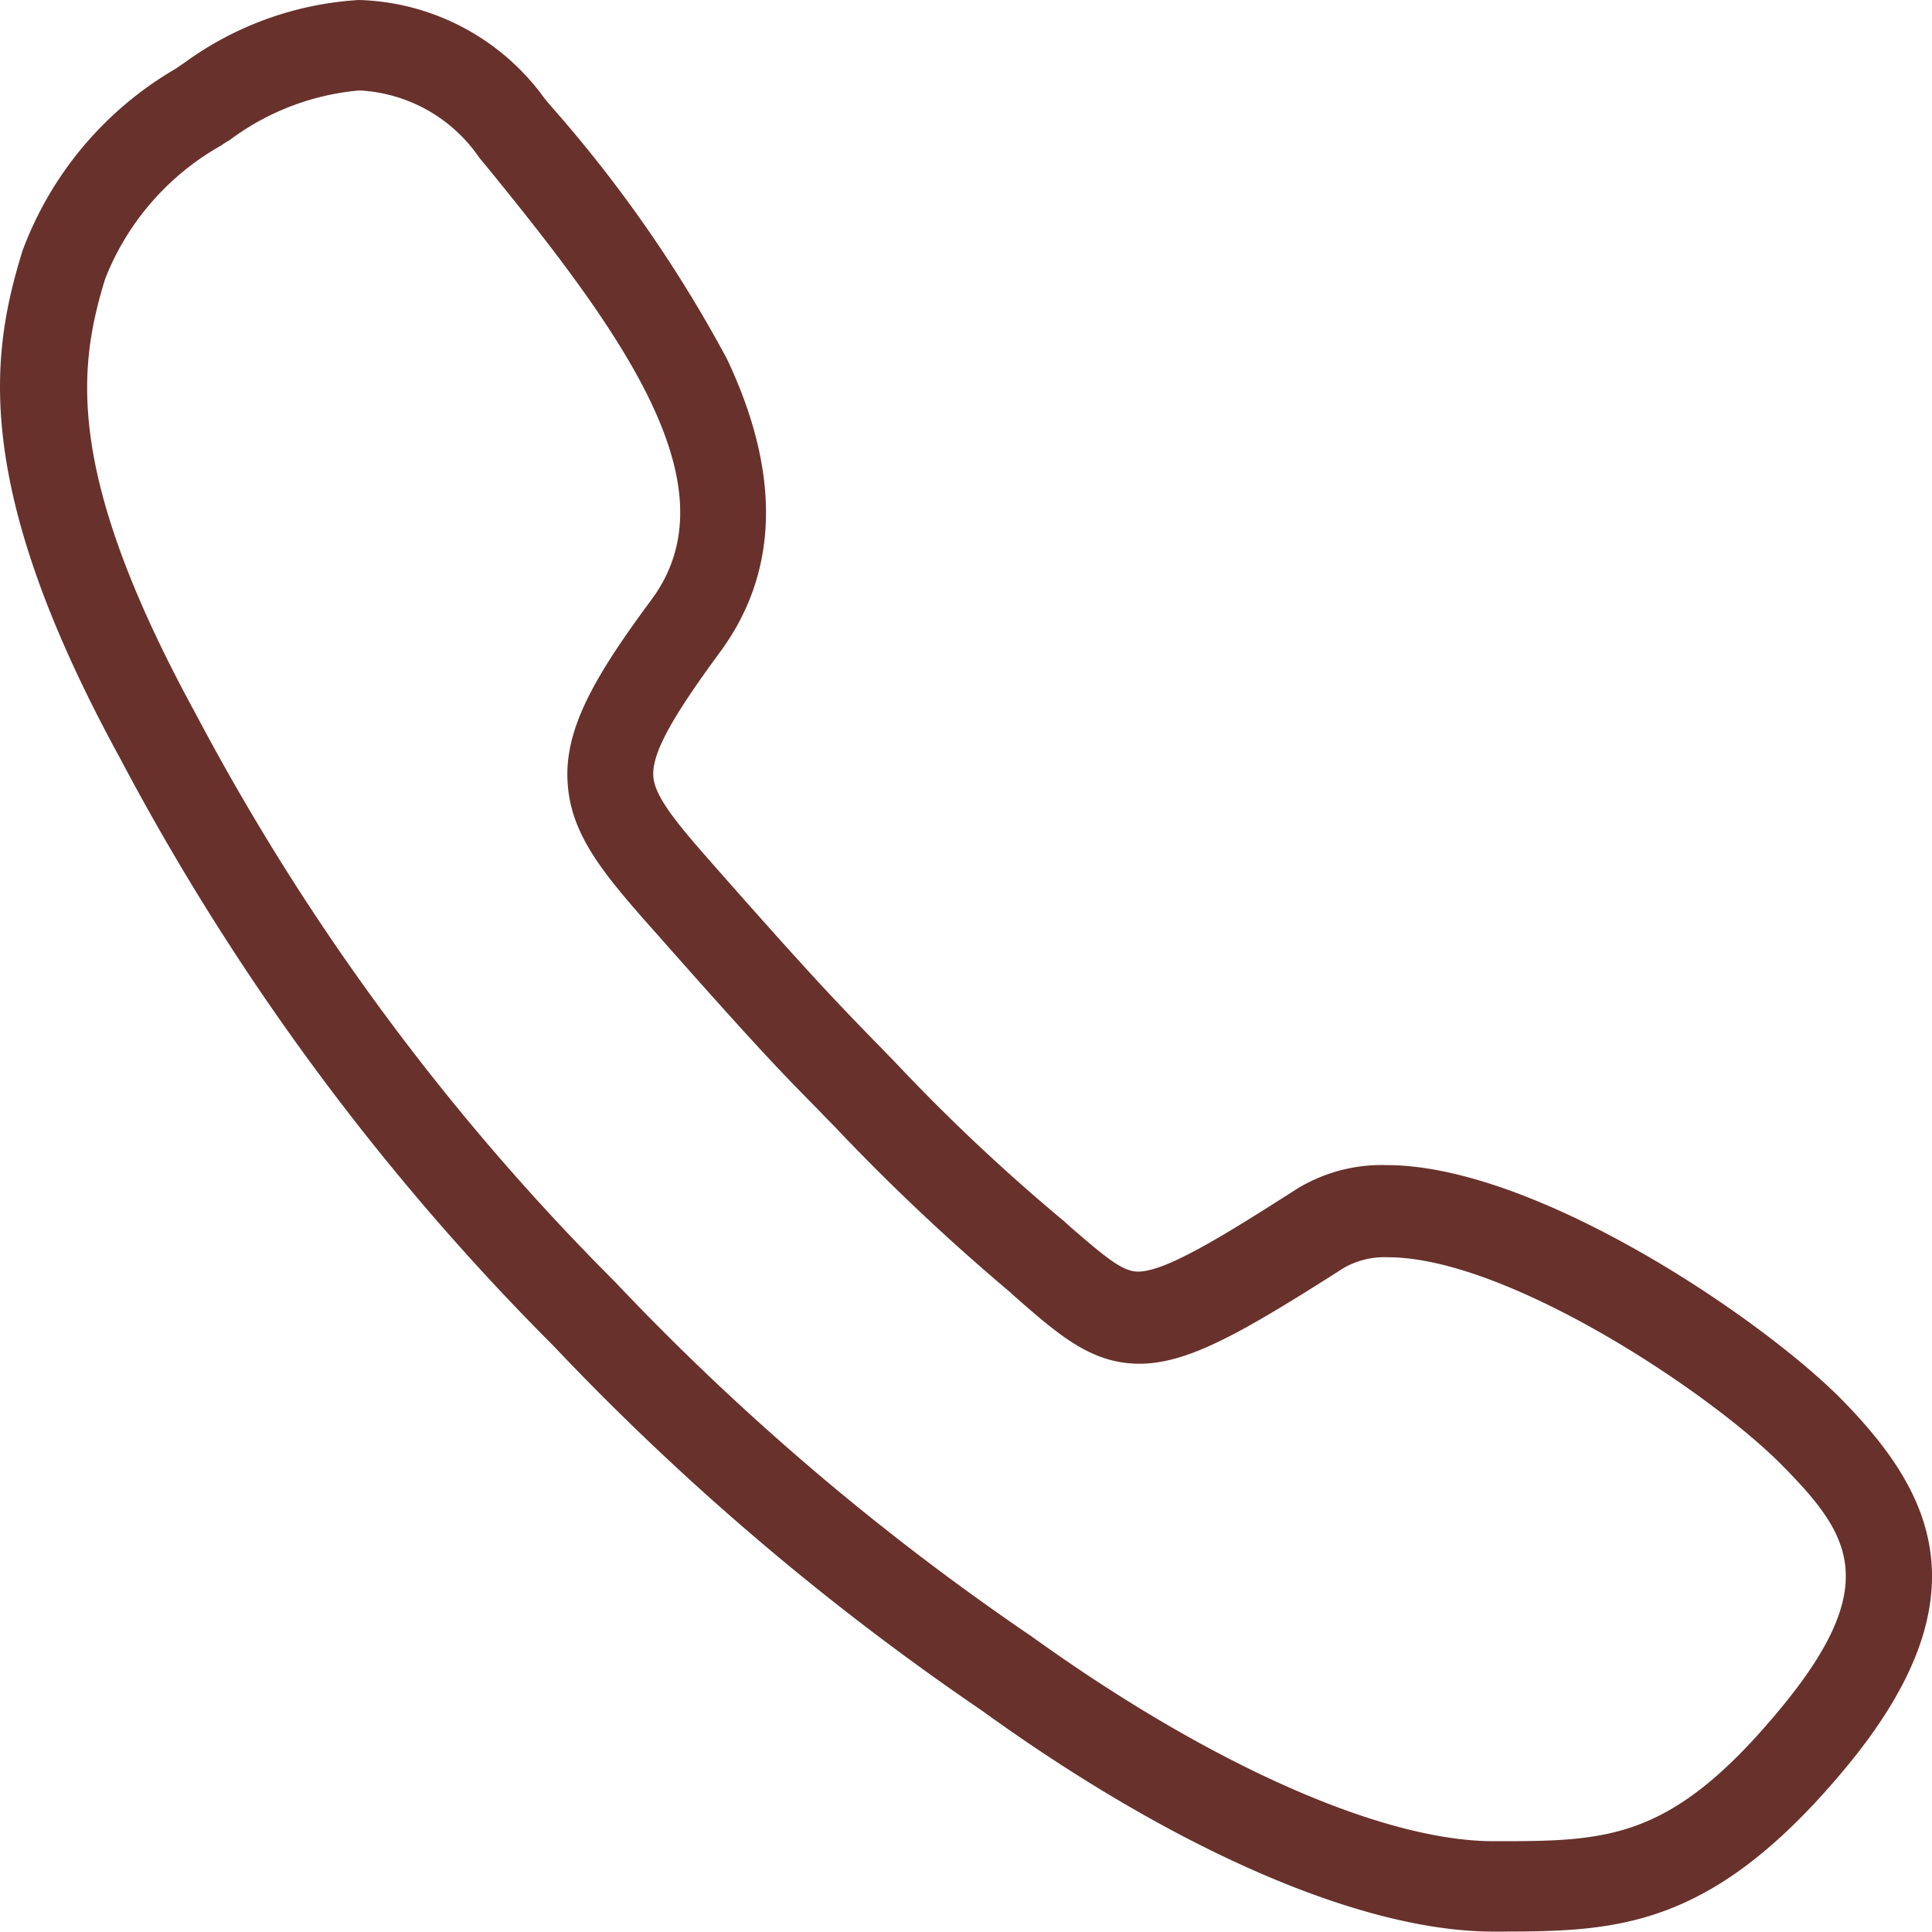 <svg xmlns="http://www.w3.org/2000/svg" viewBox="25 657 50 49.993"><defs><style>.a{fill:#68312c;}</style></defs><path class="a" d="M127.644,116.374c-2.074-2.13-7.968-6.121-11.831-6.121a4.2,4.2,0,0,0-2.315.611c-1.889,1.207-3.394,2.145-4.119,2.145-.4,0-.824-.355-1.761-1.165l-.156-.142a49.279,49.279,0,0,1-4.161-3.892l-.256-.27c-.185-.185-.341-.355-.5-.511-.881-.909-1.52-1.562-3.778-4.119l-.1-.114c-1.079-1.221-1.79-2.017-1.832-2.6s.454-1.491,1.719-3.21c1.534-2.074,1.591-4.63.185-7.6a34.566,34.566,0,0,0-4.573-6.562l-.142-.17A6.132,6.132,0,0,0,89.212,80.1a8.526,8.526,0,0,0-4.545,1.648c-.071.043-.142.1-.213.142A9.115,9.115,0,0,0,80.506,86.6c-.81,2.627-1.349,6.036,2.528,13.123a63.416,63.416,0,0,0,11.22,15.211,67.789,67.789,0,0,0,11.078,9.431c5.028,3.636,9.857,5.724,13.237,5.724,3.139,0,5.61,0,9.132-4.247C131.394,121.387,129.86,118.66,127.644,116.374Zm-1.633,7.939c-2.841,3.437-4.474,3.437-7.428,3.437-2.883,0-7.357-1.988-11.959-5.3a65.644,65.644,0,0,1-10.78-9.175,61.186,61.186,0,0,1-10.851-14.7c-3.423-6.263-3.039-9-2.343-11.263a6.814,6.814,0,0,1,2.983-3.437c.071-.043.142-.1.227-.142a6.554,6.554,0,0,1,3.366-1.292,4,4,0,0,1,3.11,1.747l.142.17c3.622,4.431,6.448,8.351,4.318,11.249-1.505,2.031-2.3,3.409-2.173,4.829.114,1.378,1.037,2.414,2.429,3.977l.1.114c2.287,2.585,2.94,3.267,3.849,4.19.156.156.312.327.5.511l.256.27a55.423,55.423,0,0,0,4.3,4.034l.156.142c1.136.994,1.974,1.719,3.2,1.719,1.264,0,2.656-.8,5.3-2.485a2.131,2.131,0,0,1,1.136-.27c3.082,0,8.394,3.522,10.254,5.44C127.8,119.811,128.653,121.117,126.011,124.313Z" transform="translate(-54.927 576.9)"/></svg>